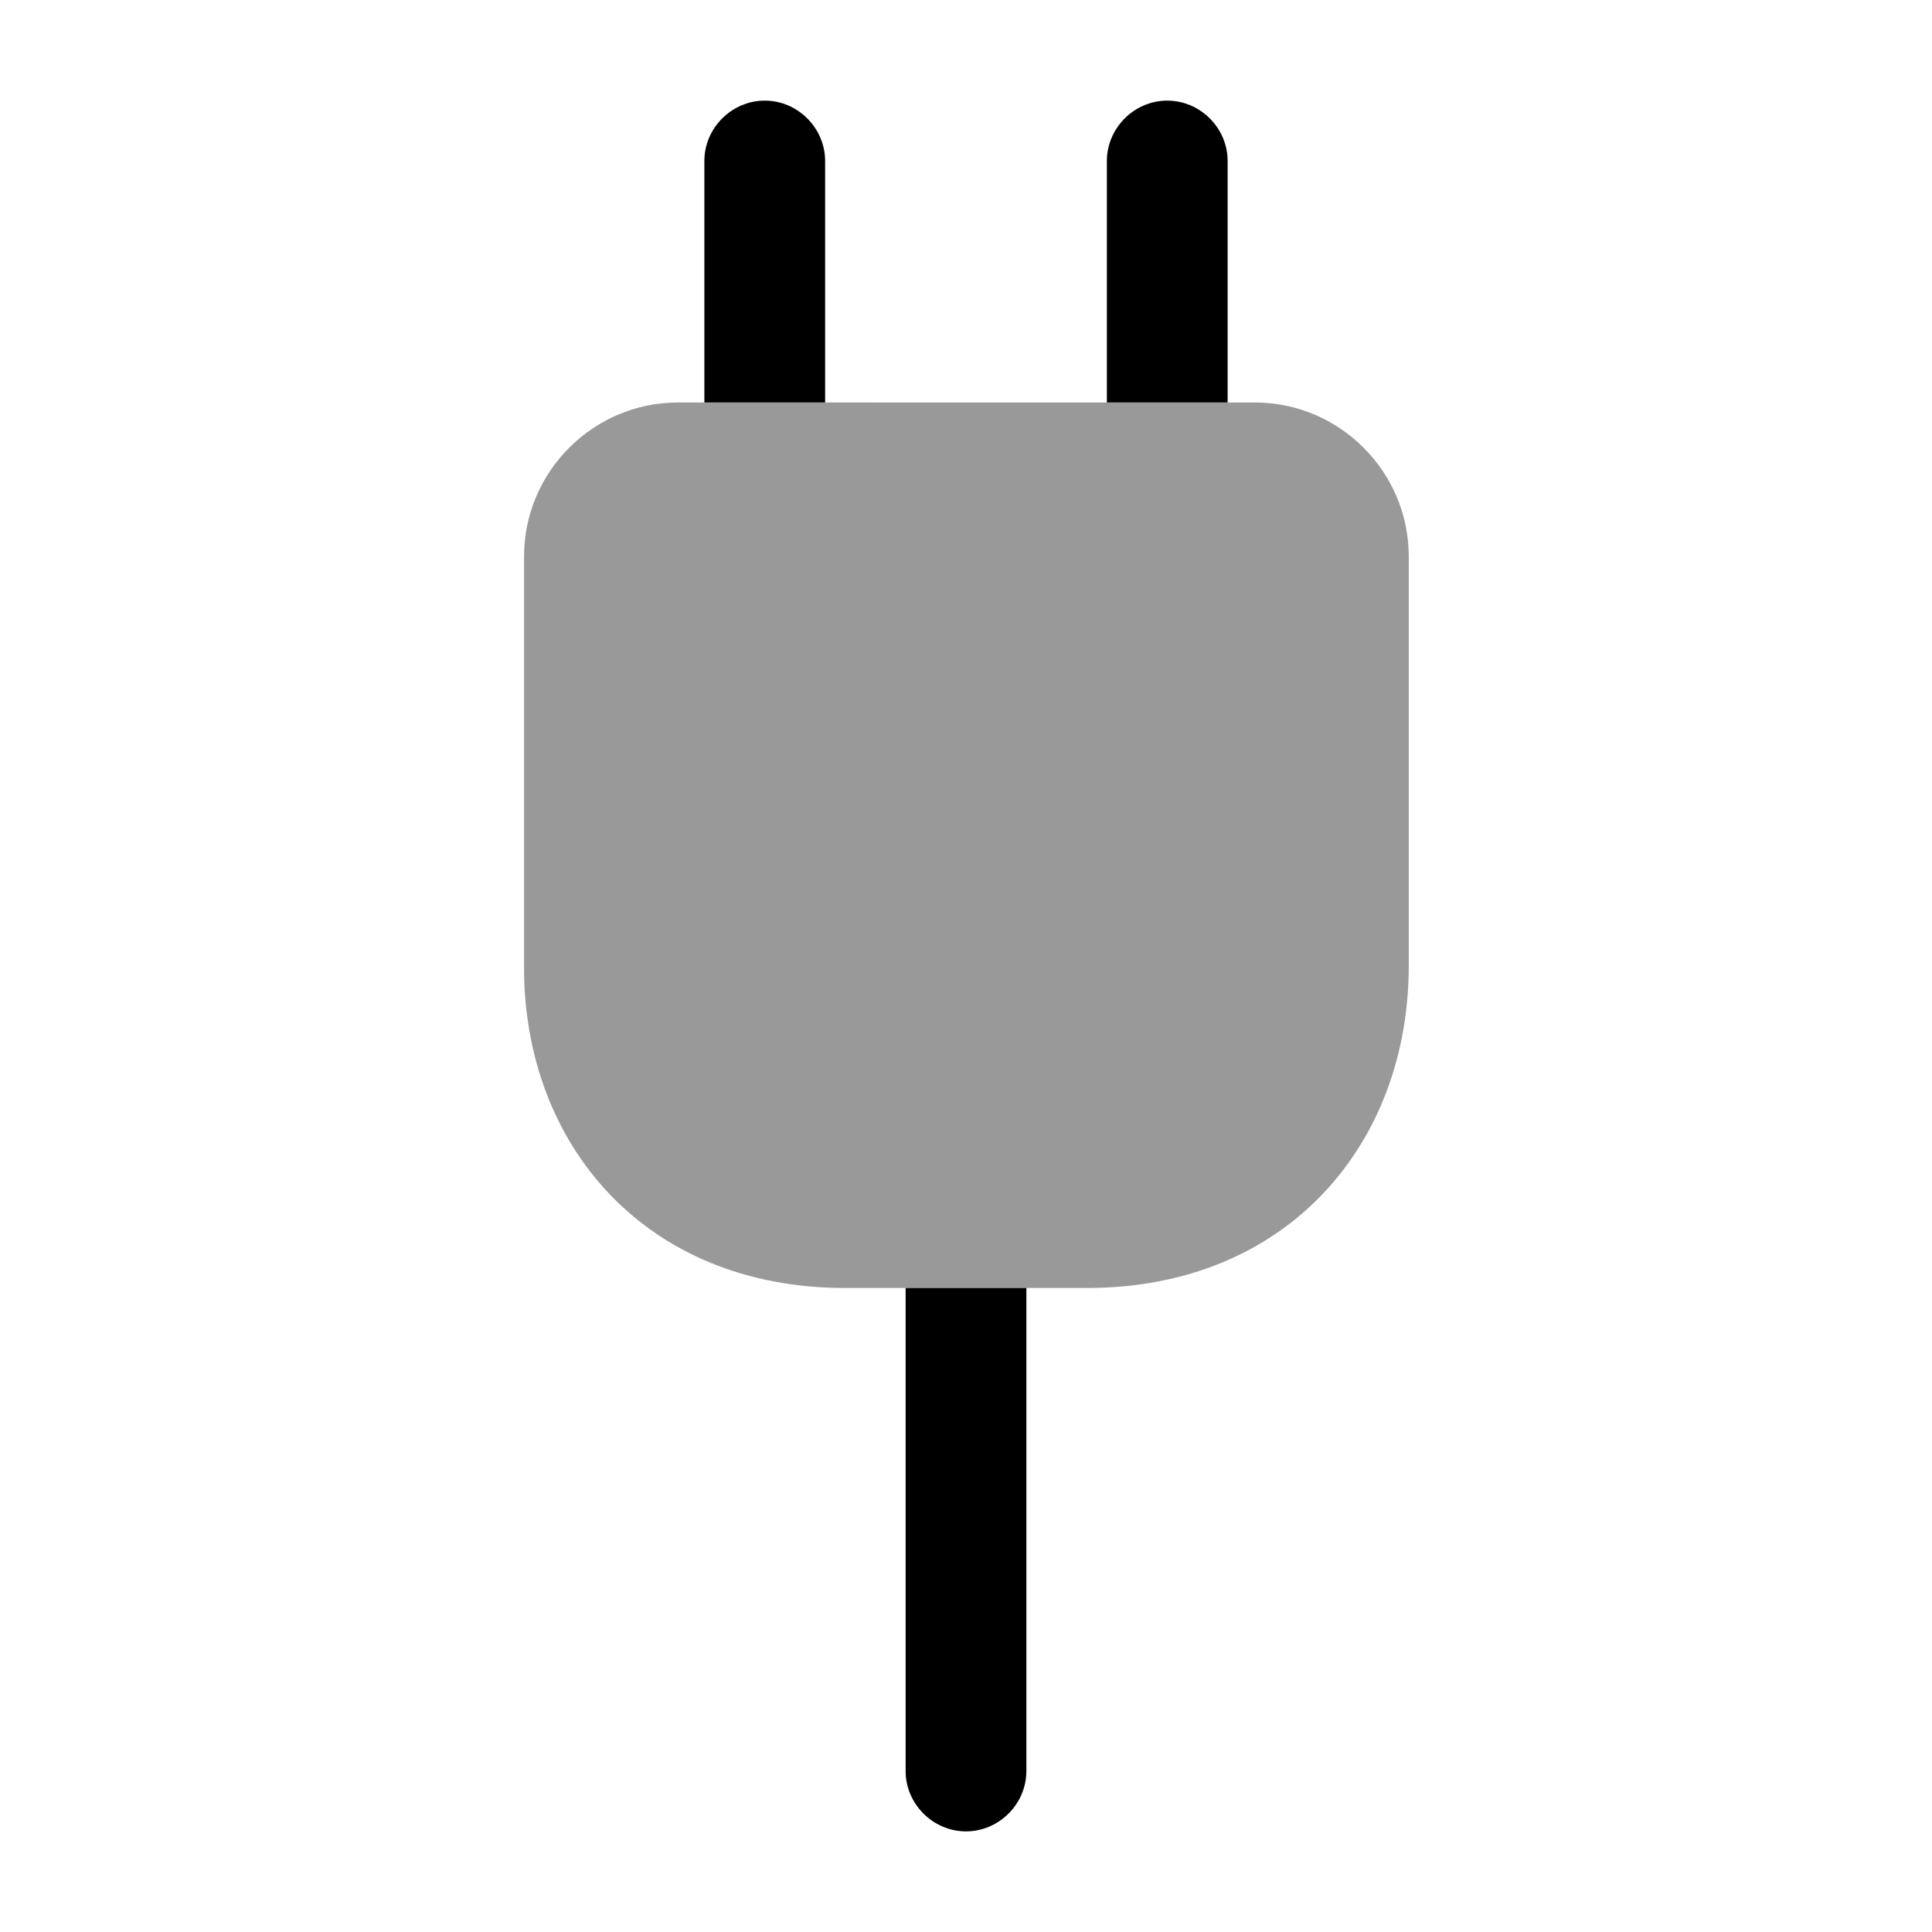 <svg xmlns="http://www.w3.org/2000/svg" viewBox="0 0 24 24" fill="currentColor" aria-hidden="true">
  <path d="M10.5 16h3c2.5 0 4-1.8 4-4V6.91c0-1.05-.86-1.91-1.91-1.91H8.42c-1.05 0-1.91.86-1.91 1.91V12C6.5 14.2 8 16 10.5 16z" opacity=".4"/>
  <path d="M10.25 2v3h-1.5V2c0-.41.34-.75.75-.75s.75.34.75.75zM15.25 2v3h-1.5V2c0-.41.34-.75.75-.75s.75.34.75.75zM12.75 16v6c0 .41-.34.75-.75.75s-.75-.34-.75-.75v-6h1.5z"/>
</svg>
